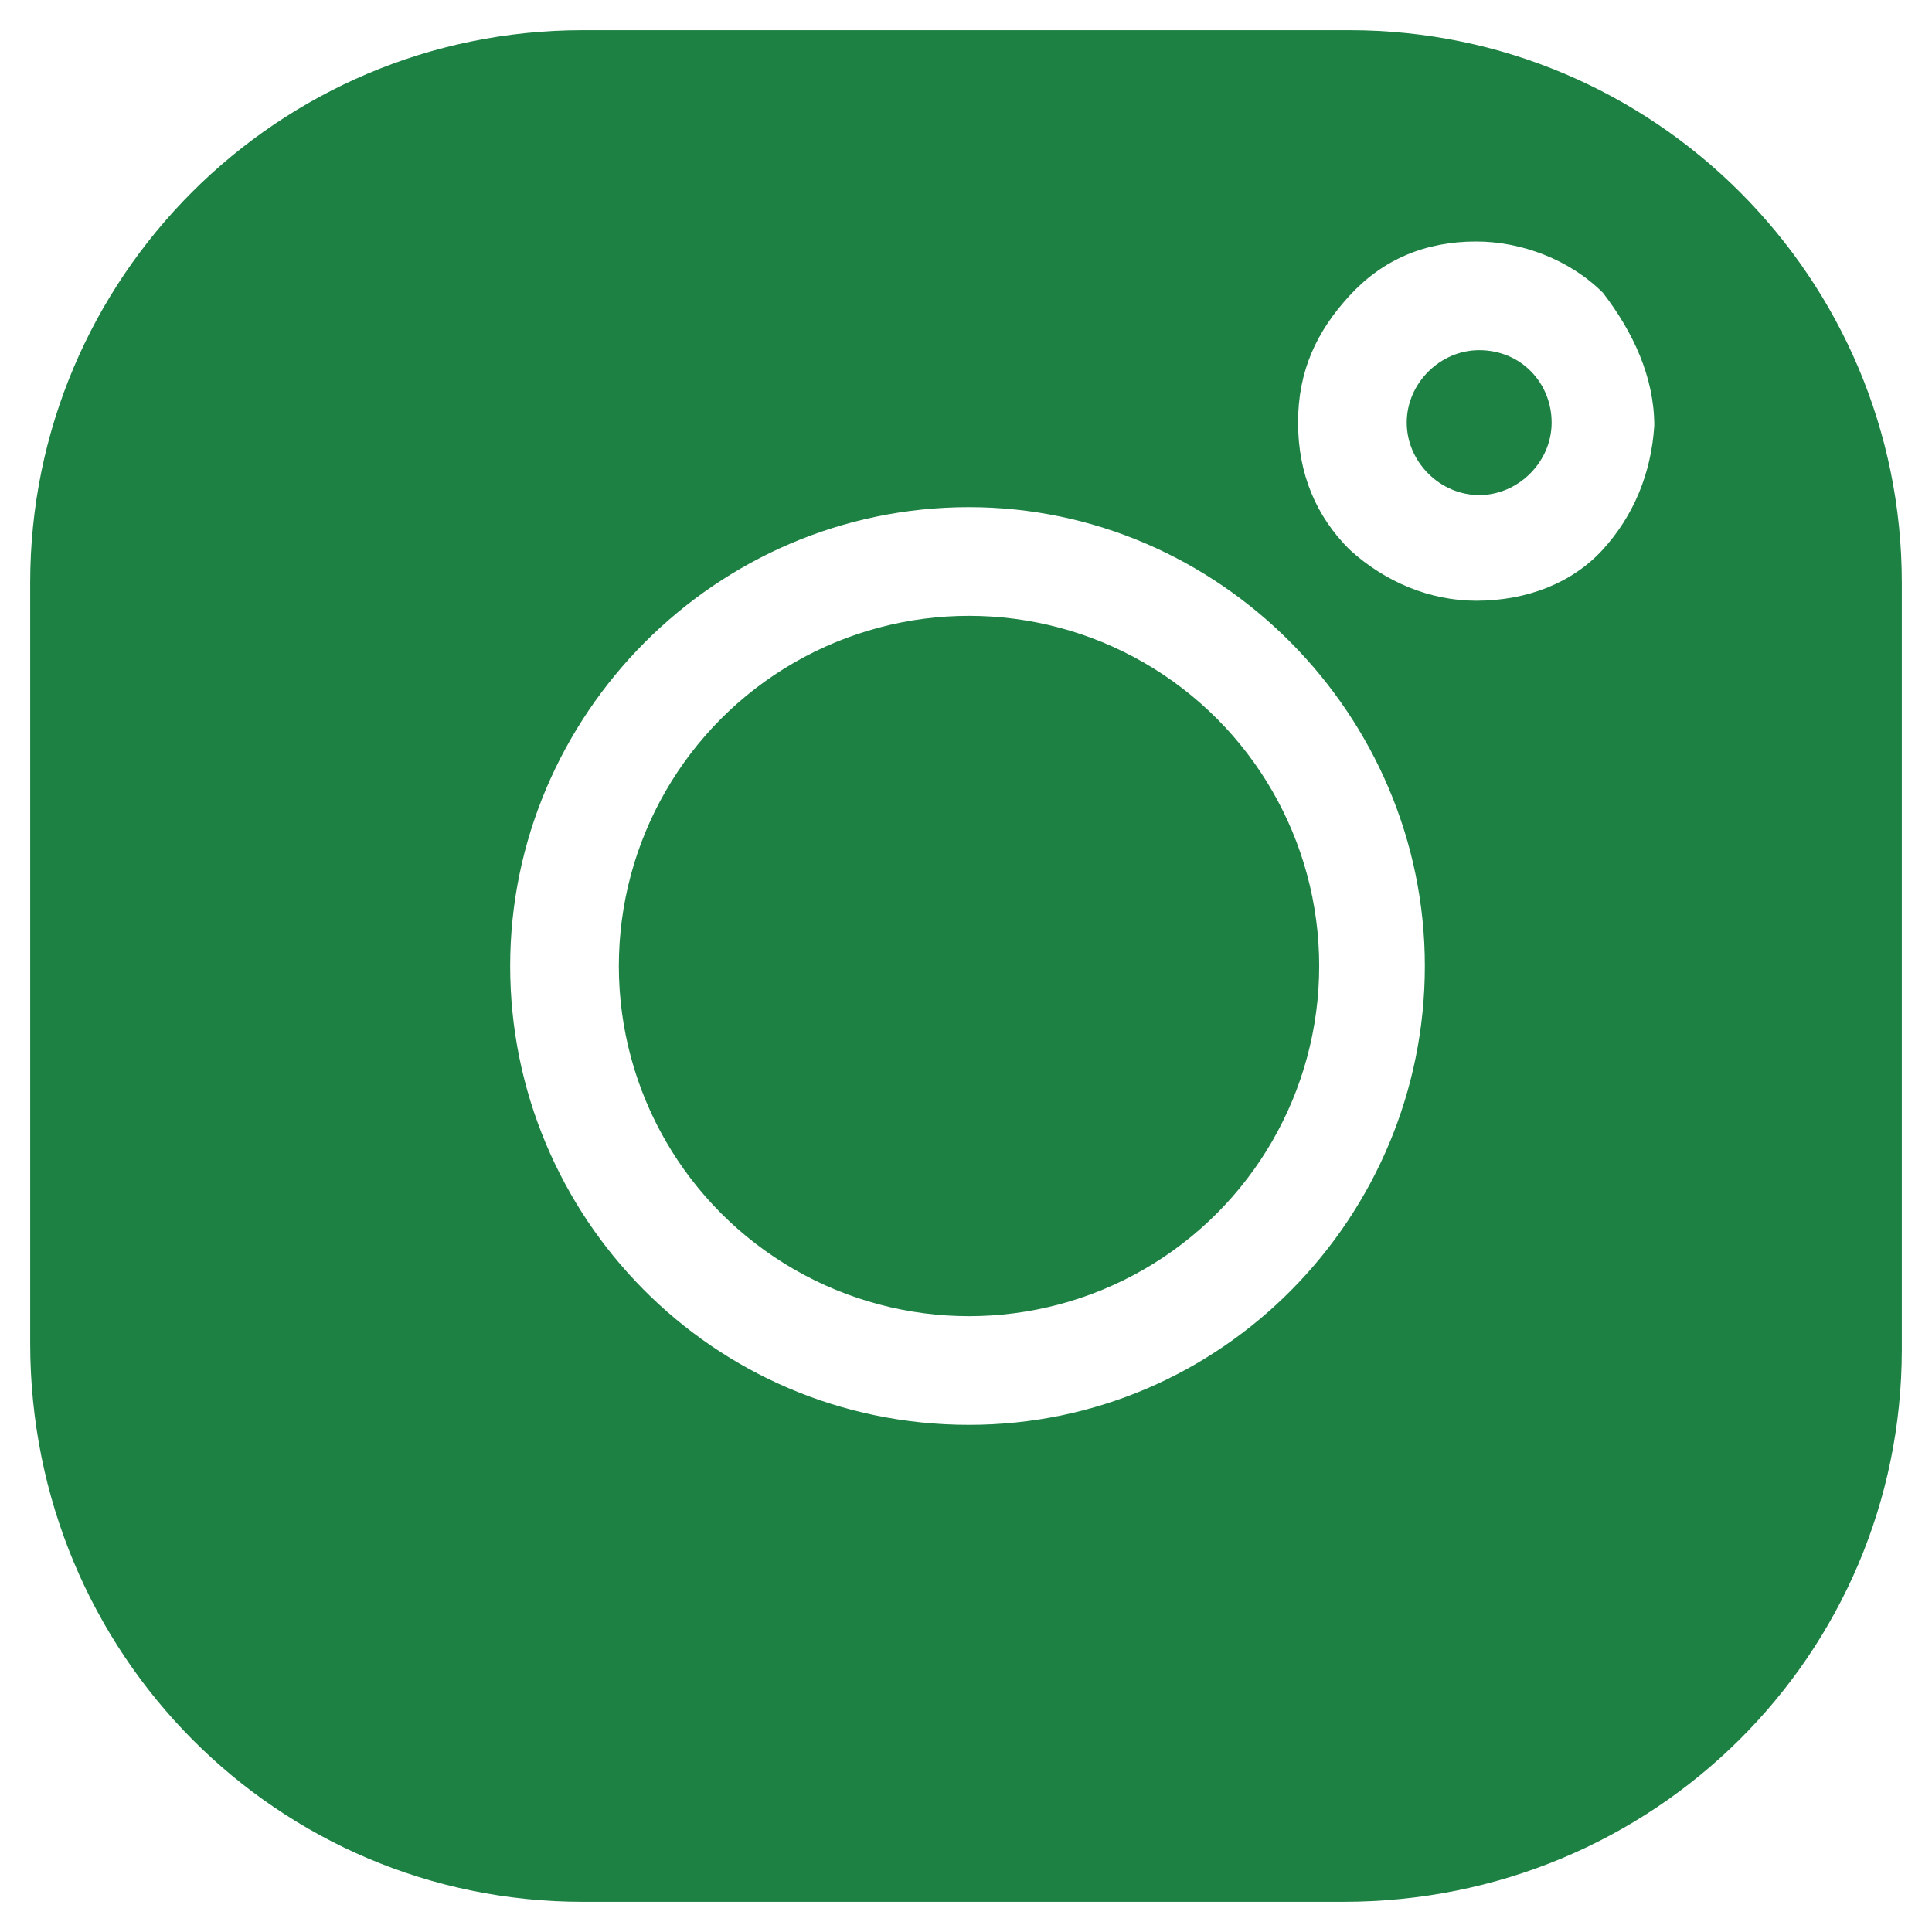 <svg xmlns="http://www.w3.org/2000/svg" width="48" height="48" viewBox="0 0 64 64"><circle cx="32.1" cy="32" r="11.6" fill="#1d8143"/><path fill="#1d8143" d="M44.7 1H19.3C9.2 1 1 9.2 1 19.3v25.2C1 54.8 9.2 63 19.3 63h25.2C54.8 63 63 54.8 63 44.7V19.3C63 9.2 54.8 1 44.7 1M32.1 47.2c-8.5 0-15.2-6.9-15.2-15.2s6.8-15.2 15.2-15.2c8.3 0 15.1 6.9 15.1 15.2s-6.7 15.2-15.1 15.2m21-29c-1 1.1-2.5 1.7-4.2 1.7c-1.5 0-3-.6-4.2-1.7c-1.1-1.1-1.7-2.5-1.7-4.2s.6-3 1.7-4.2Q46.35 8 48.9 8c1.5 0 3.1.6 4.2 1.7c1 1.3 1.7 2.8 1.7 4.4c-.1 1.6-.7 3-1.7 4.1"/><path fill="#1d8143" d="M49 11.6c-1.3 0-2.4 1.1-2.4 2.4s1.1 2.4 2.4 2.4s2.4-1.1 2.4-2.4s-1-2.4-2.4-2.4"/></svg>